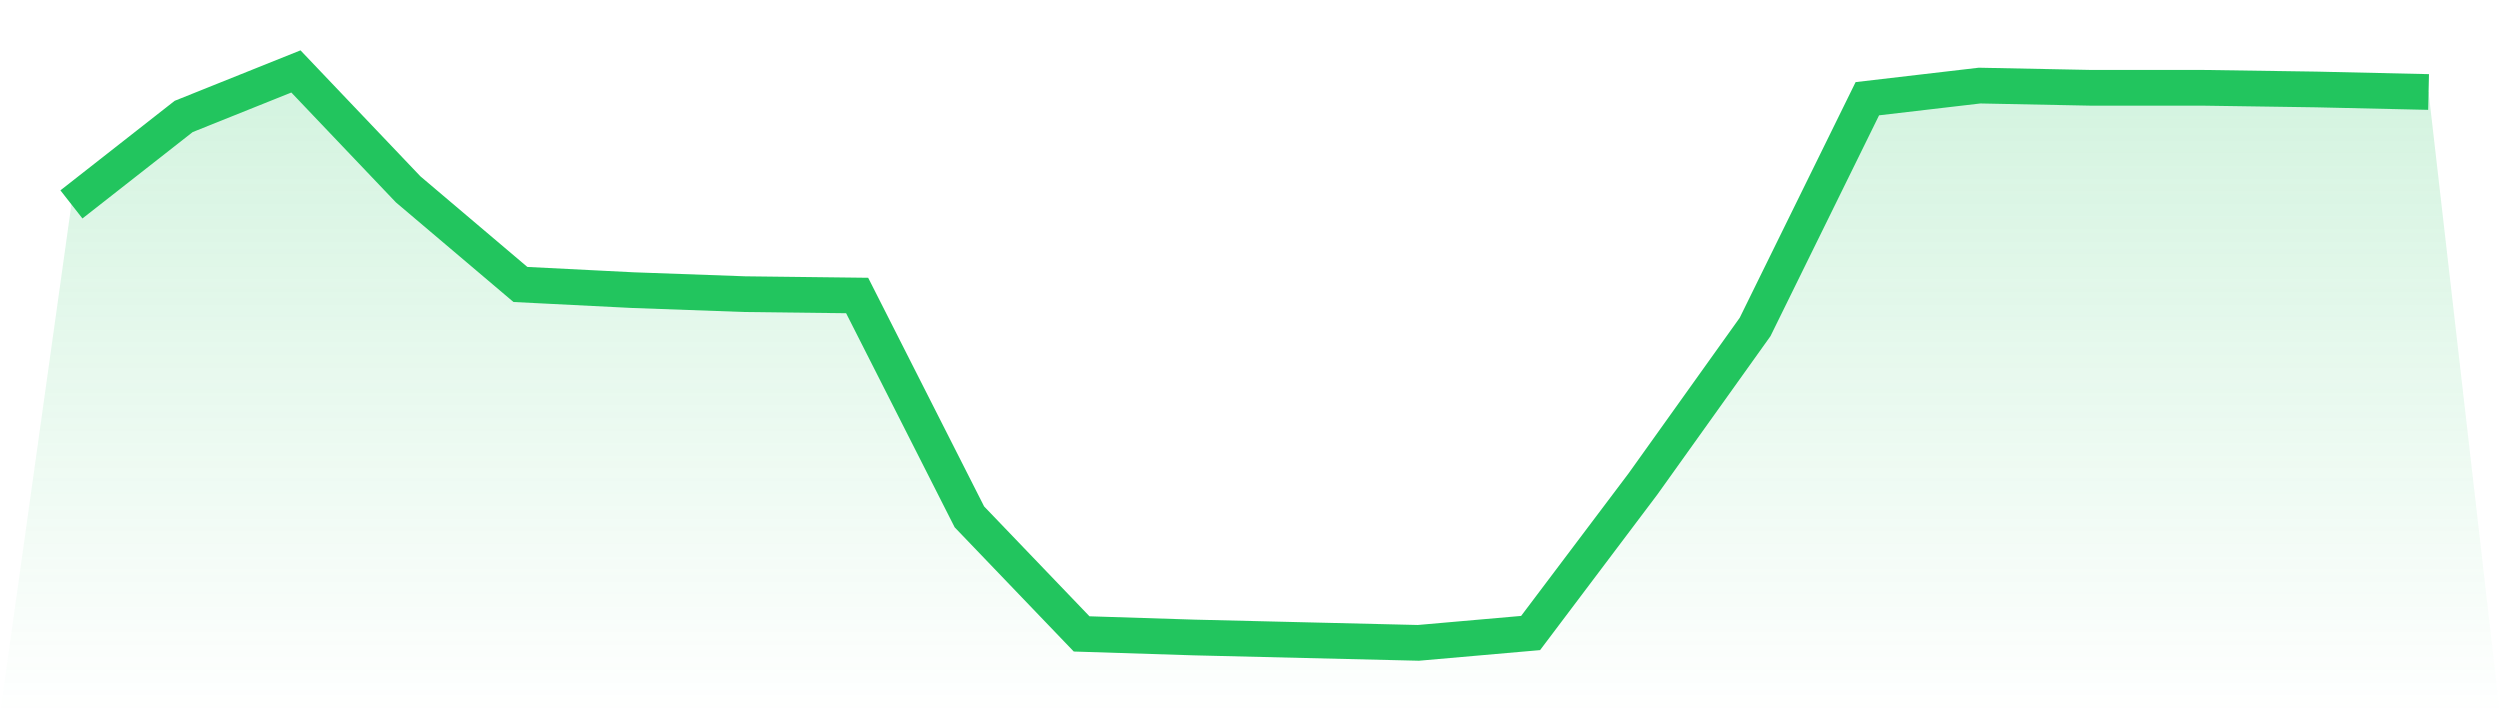 <svg viewBox="0 0 140 40" xmlns="http://www.w3.org/2000/svg">
<defs>
<linearGradient id="gradient" x1="0" x2="0" y1="0" y2="1">
<stop offset="0%" stop-color="#22c55e" stop-opacity="0.2"/>
<stop offset="100%" stop-color="#22c55e" stop-opacity="0"/>
</linearGradient>
</defs>
<path d="M4,11.447 L4,11.447 L10.286,6.521 L16.571,4 L22.857,10.604 L29.143,15.93 L35.429,16.247 L41.714,16.473 L48,16.548 L54.286,28.945 L60.571,35.499 L66.857,35.699 L73.143,35.85 L79.429,36 L85.714,35.449 L92,27.109 L98.286,18.309 L104.571,5.528 L110.857,4.793 L117.143,4.918 L123.429,4.918 L129.714,5.01 L136,5.152 L140,40 L0,40 z" fill="url(#gradient)"/>
<path d="M4,11.447 L4,11.447 L10.286,6.521 L16.571,4 L22.857,10.604 L29.143,15.93 L35.429,16.247 L41.714,16.473 L48,16.548 L54.286,28.945 L60.571,35.499 L66.857,35.699 L73.143,35.85 L79.429,36 L85.714,35.449 L92,27.109 L98.286,18.309 L104.571,5.528 L110.857,4.793 L117.143,4.918 L123.429,4.918 L129.714,5.01 L136,5.152" fill="none" stroke="#22c55e" stroke-width="2"/>
</svg>